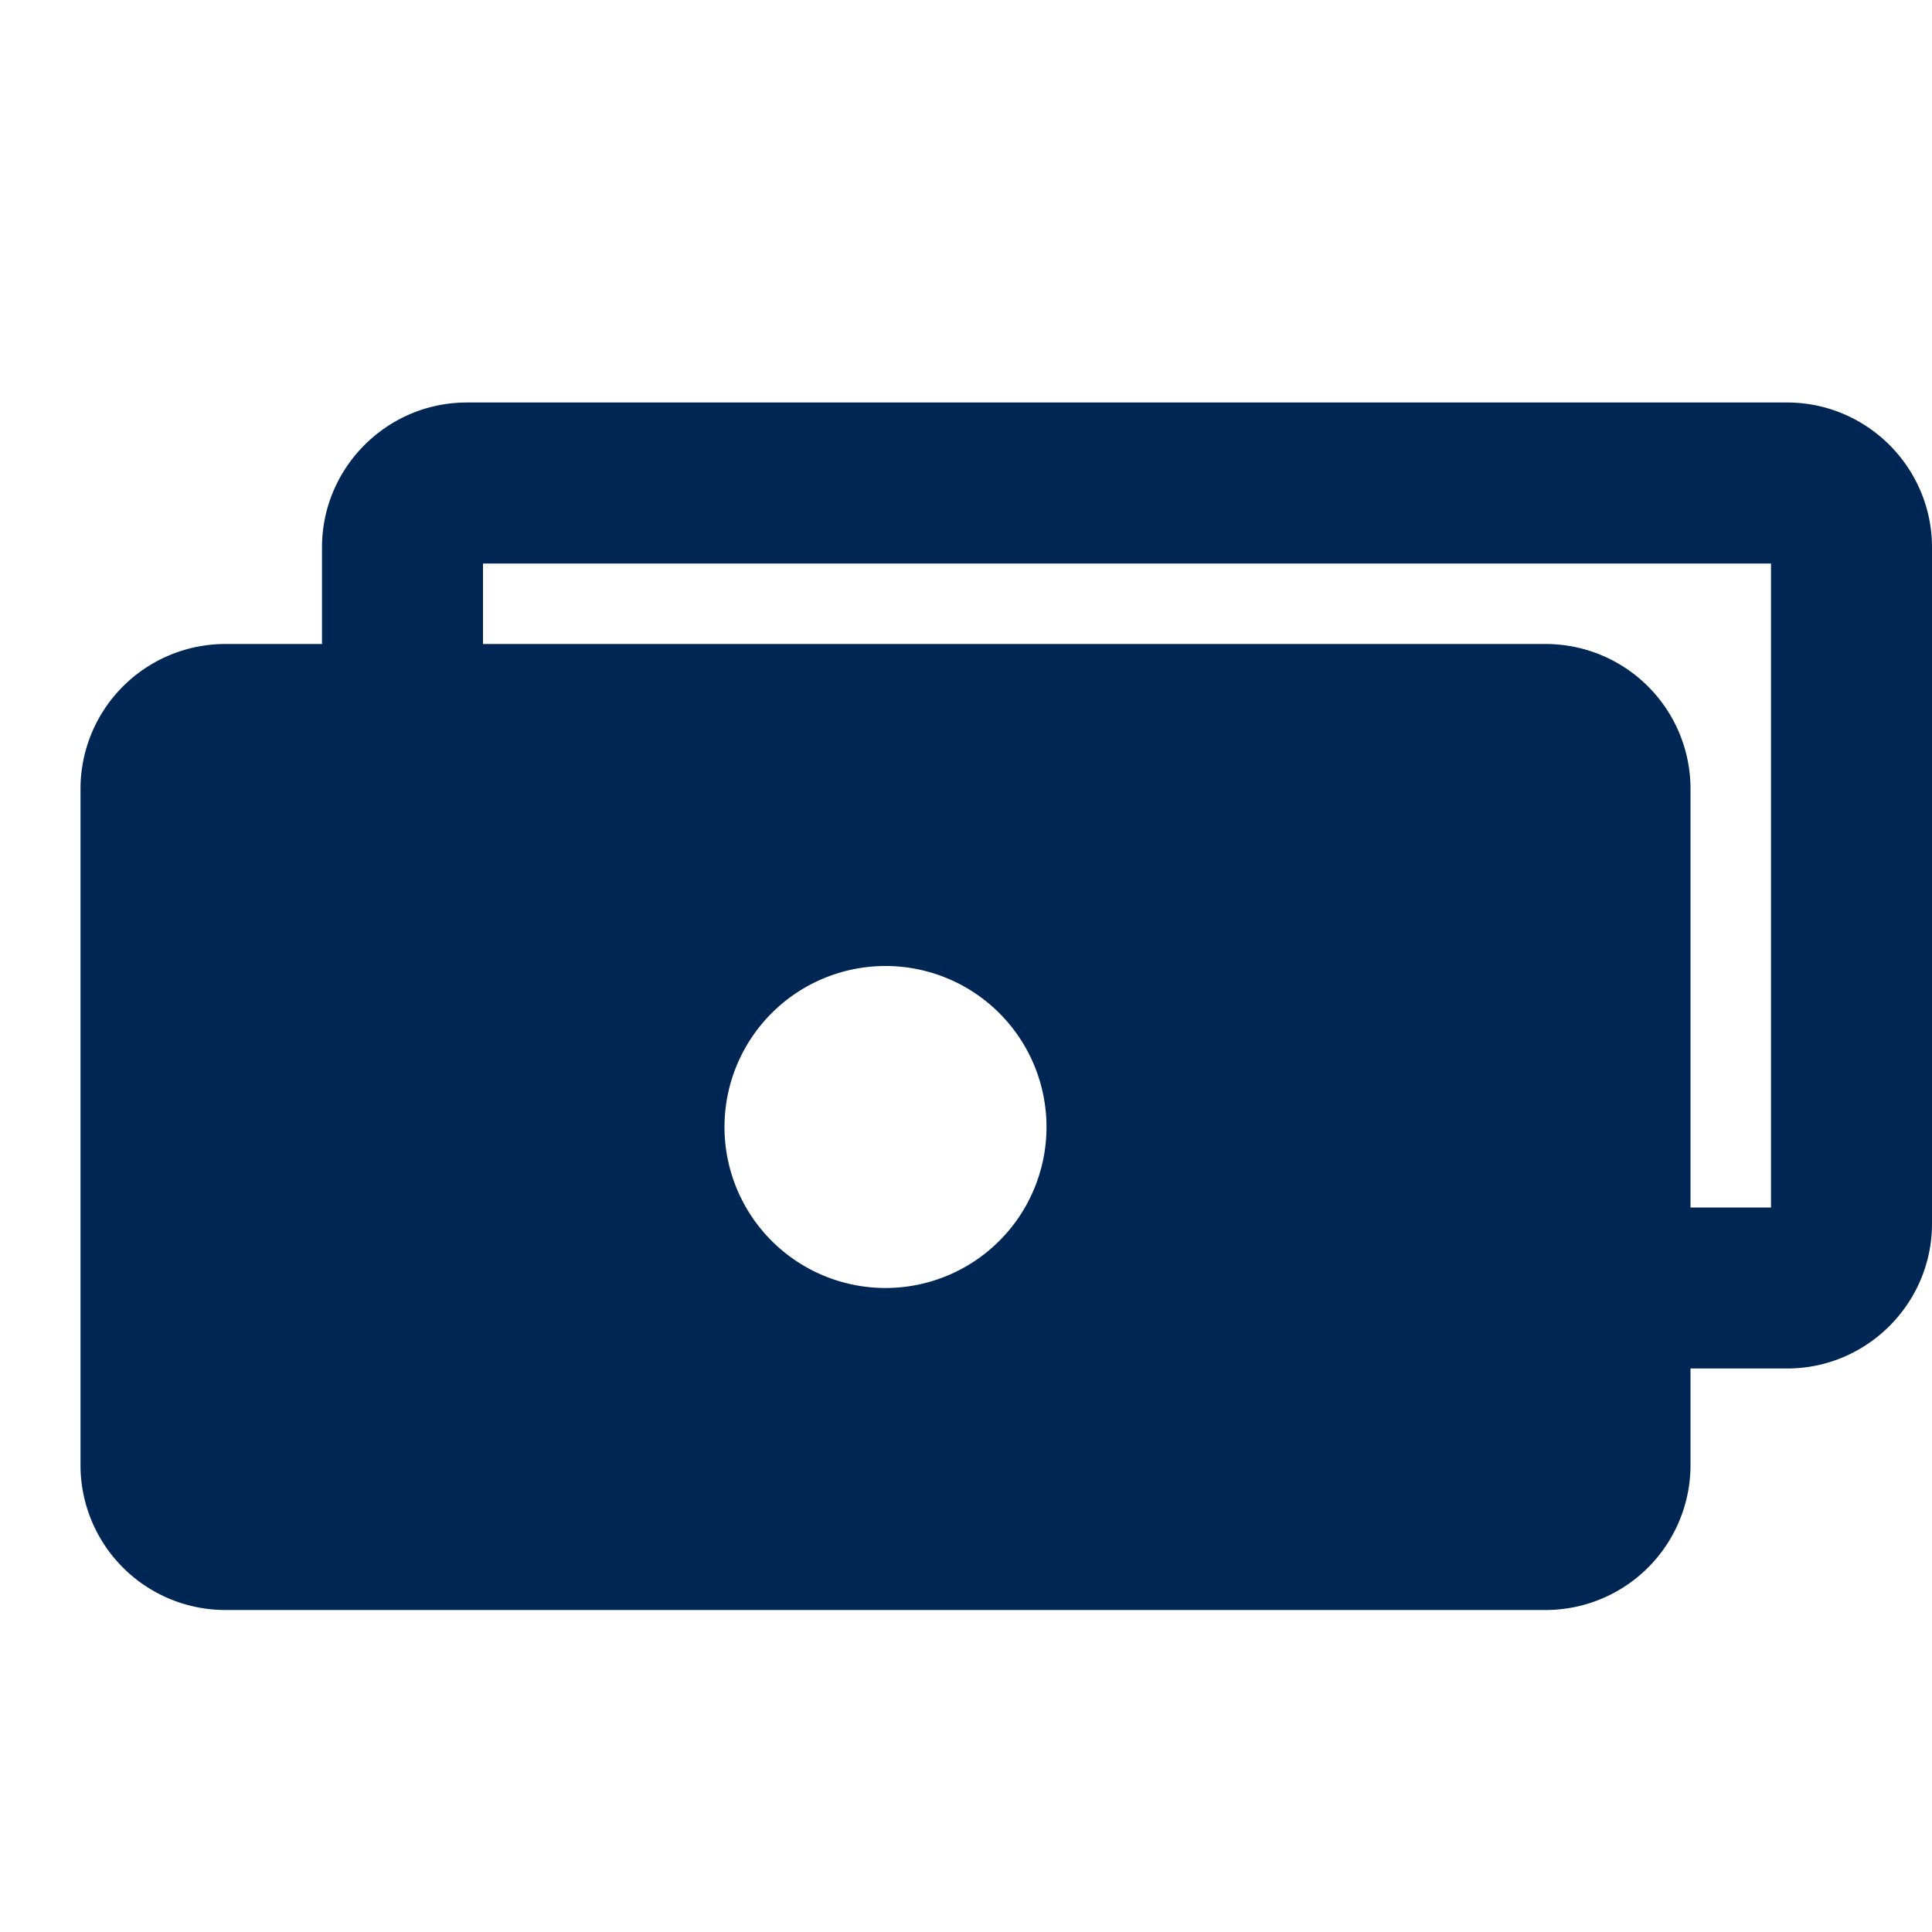 <svg xmlns="http://www.w3.org/2000/svg" width="32" height="32" viewBox="0 0 24 24"><path fill="#002654" fill-rule="evenodd" d="M4 6.8V8H2.8A1.8 1.8 0 0 0 1 9.8v8.4A1.8 1.8 0 0 0 2.8 20h16.4a1.8 1.8 0 0 0 1.8-1.8V17h1.2c.992 0 1.8-.808 1.8-1.8V6.8c0-.992-.808-1.8-1.8-1.8H5.8C4.808 5 4 5.808 4 6.8M6 7v1h13.2A1.8 1.8 0 0 1 21 9.8V15h1V7zm3 7a2 2 0 1 1 4 0a2 2 0 0 1-4 0" clip-rule="evenodd"></path></svg>